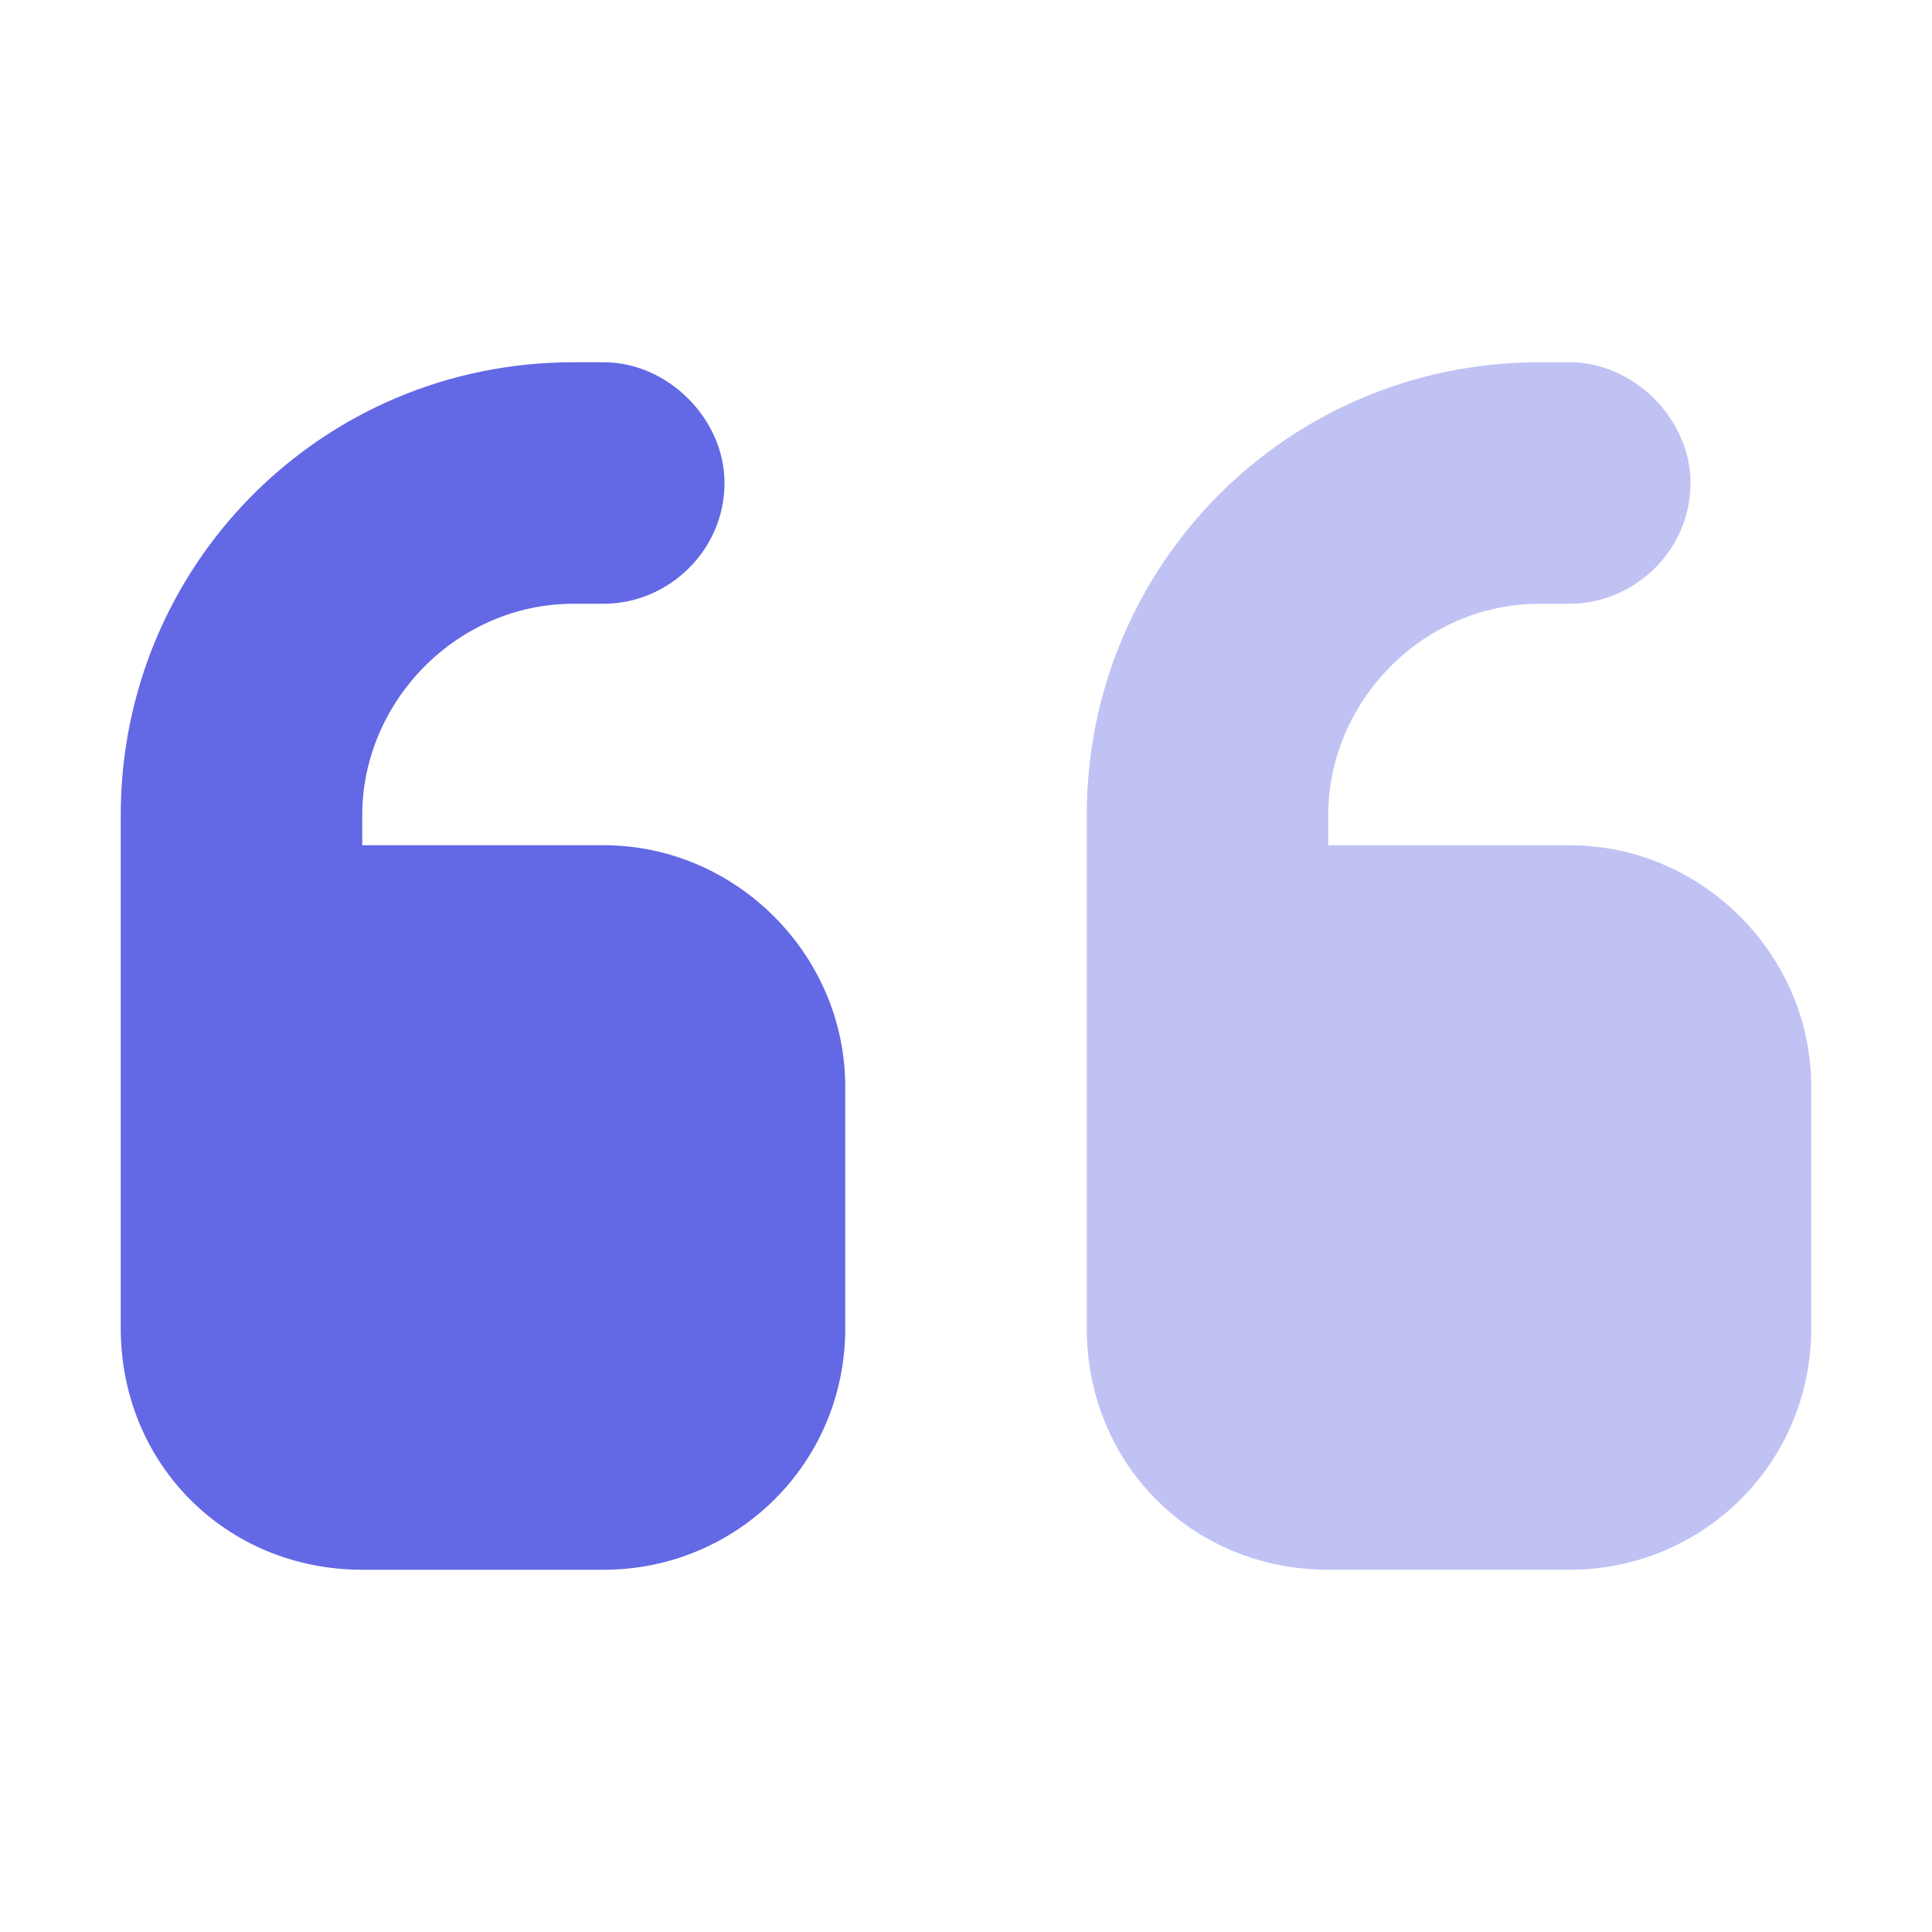 <svg xmlns="http://www.w3.org/2000/svg" width="64" height="64" viewBox="0 0 64 64" fill="none"><path d="M19 12H20C22.125 12 24 13.875 24 16C24 18.25 22.125 20 20 20H19C15.125 20 12 23.25 12 27V28L20 28C24.375 28 28 31.625 28 36L28 44C28 48.5 24.375 52 20 52H12C7.5 52 4 48.5 4 44V40L4 36L4 27C4 18.75 10.625 12 19 12Z" fill="#6368E5"></path><path opacity="0.4" d="M36 27C36 18.75 42.625 12 51 12H52C54.125 12 56 13.875 56 16C56 18.25 54.125 20 52 20H51C47.125 20 44 23.25 44 27V28H52C56.375 28 60 31.625 60 36V44C60 48.5 56.375 52 52 52H44C39.5 52 36 48.5 36 44V40V36L36 27Z" fill="#6368E5"></path></svg>